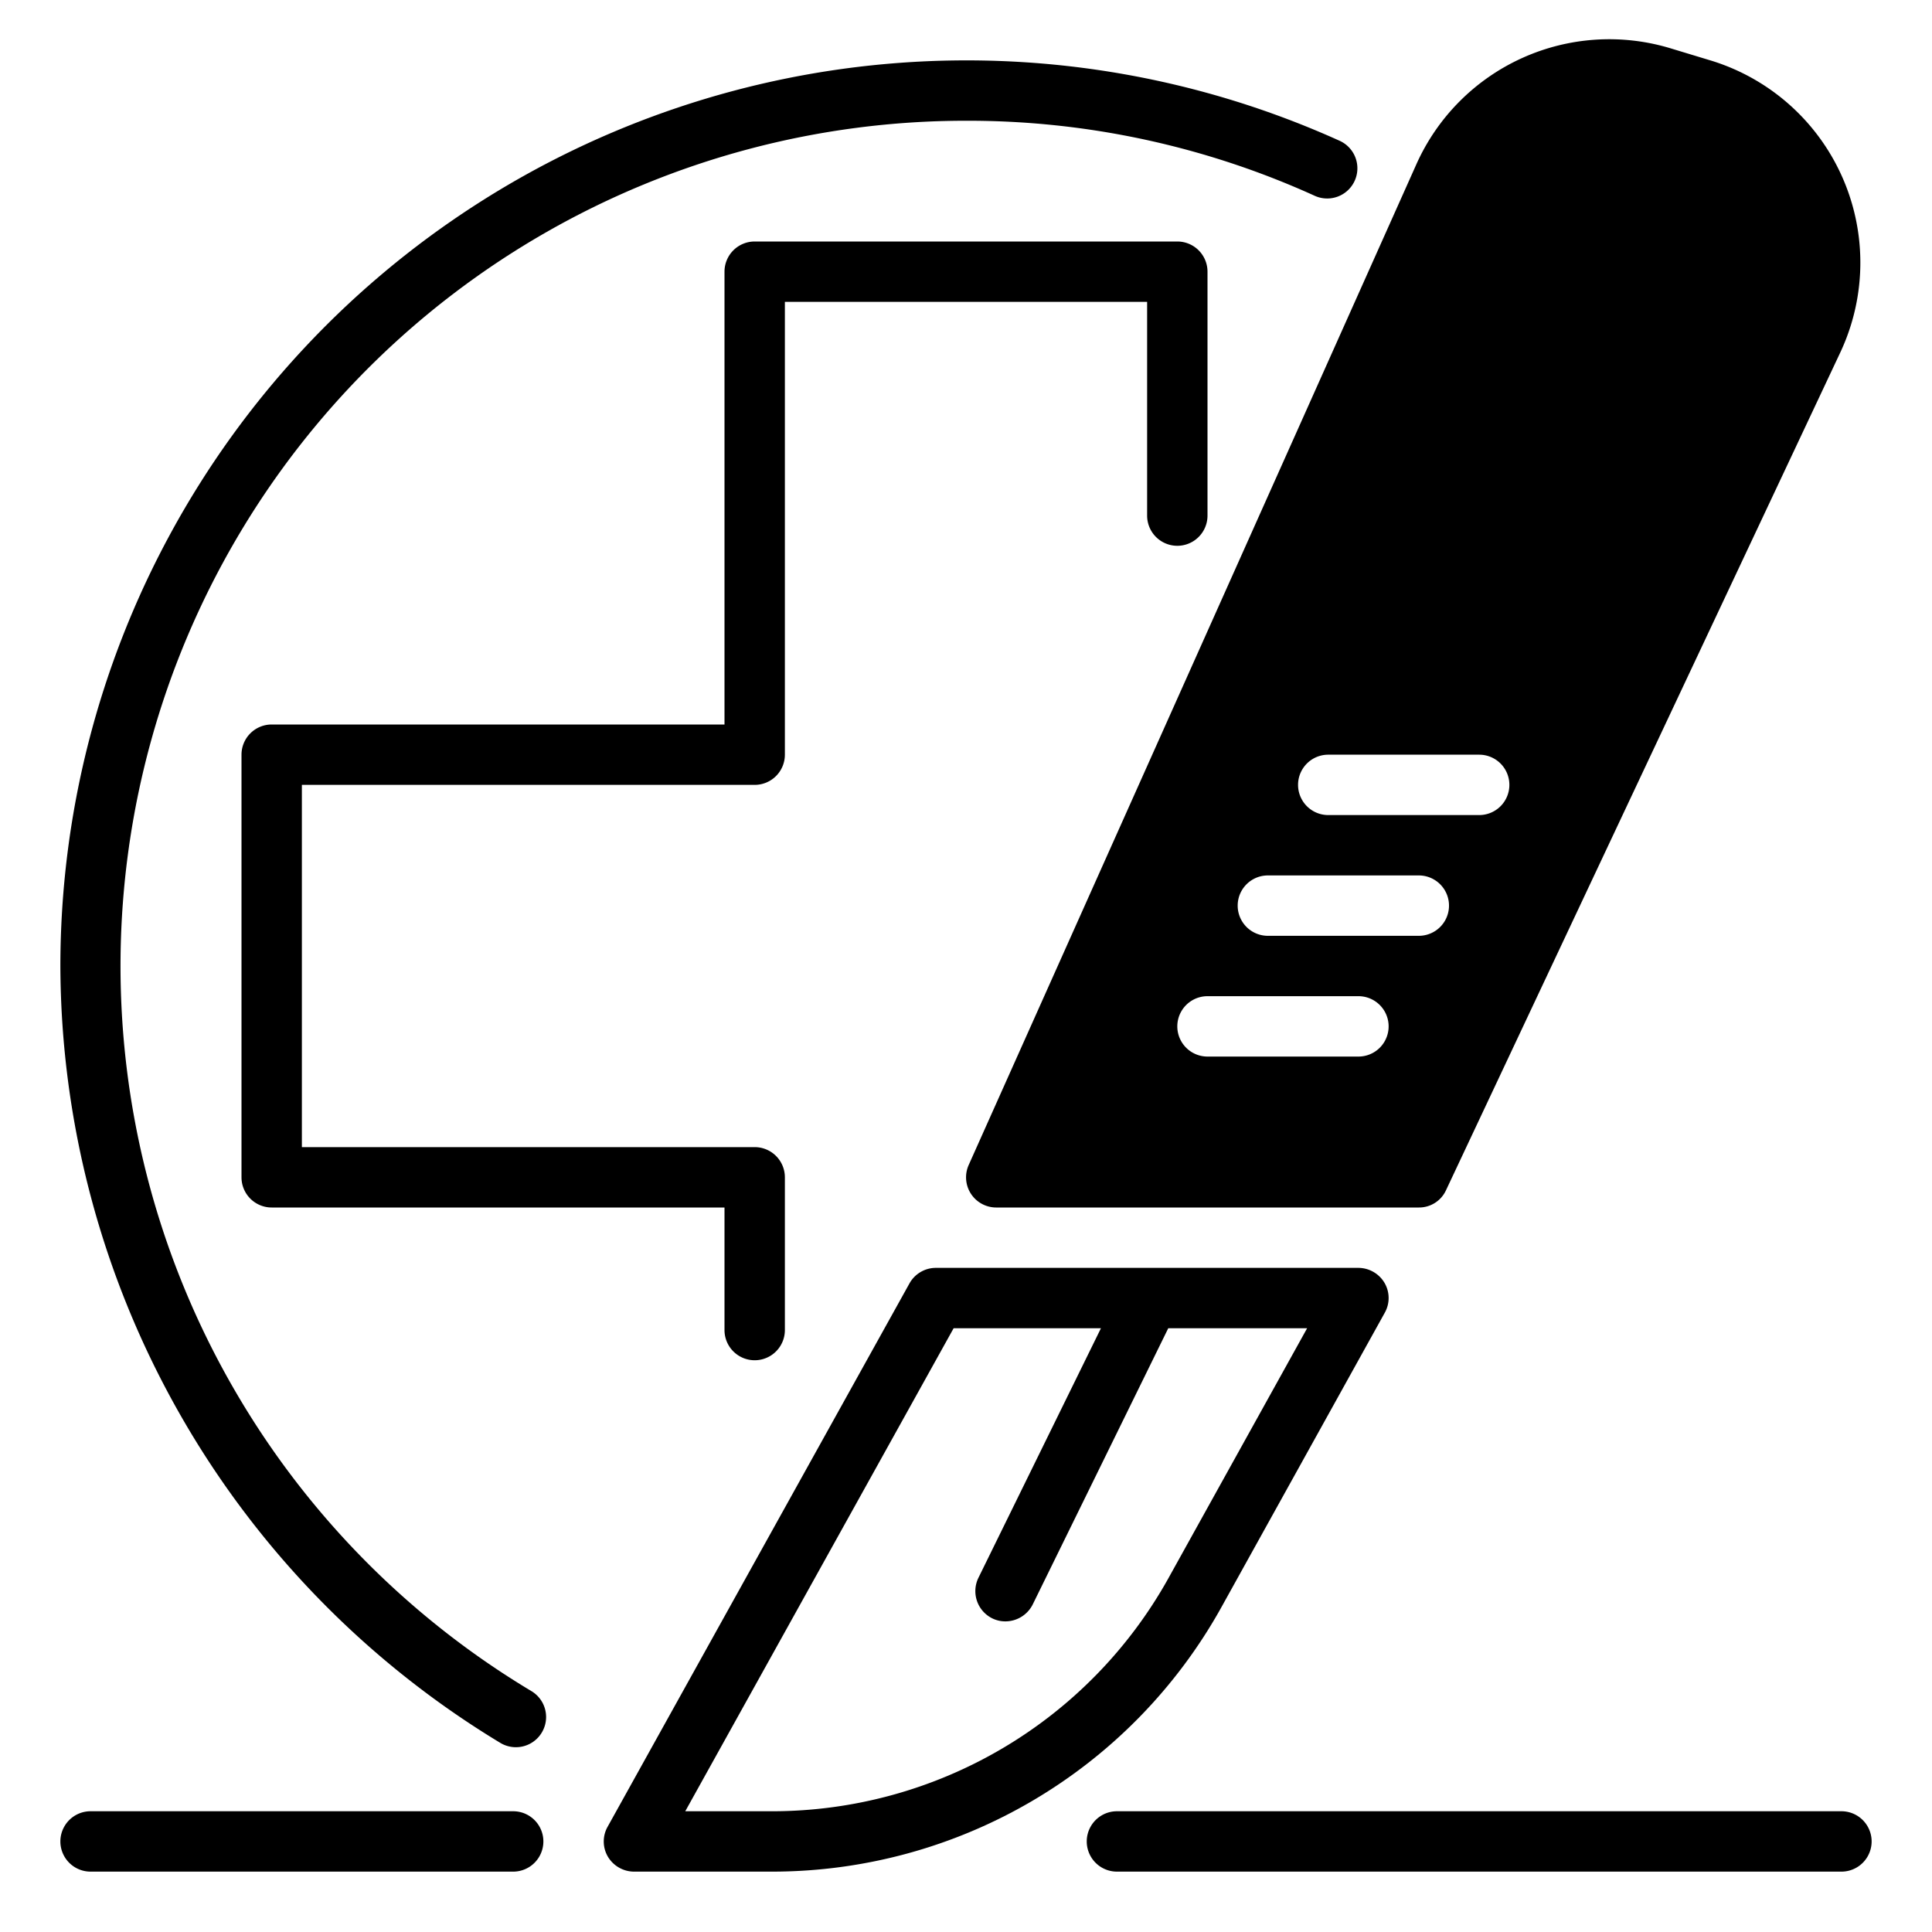 <?xml version="1.0" encoding="UTF-8"?>
<svg xmlns="http://www.w3.org/2000/svg" viewBox="0 0 64 64" width="512" height="512"><g id="Scalpal-Medical-Surgery-Healthcaer-Medical_equipment" data-name="Scalpal-Medical-Surgery-Healthcaer-Medical equipment"><path d="M32.16,39.54A1,1,0,0,0,33,40H47a.982.982,0,0,0,.9-.57L60.96,11.68a7,7,0,0,0-4.27-9.67l-1.32-.4a7,7,0,0,0-8.45,3.83L32.09,38.59A1,1,0,0,0,32.16,39.54ZM50,26a1,1,0,0,1-1,1H44a1,1,0,0,1,0-2h5A1,1,0,0,1,50,26Zm-3,5H42a1,1,0,0,1,0-2h5a1,1,0,0,1,0,2Zm-7,2h5a1,1,0,0,1,0,2H40a1,1,0,0,1,0-2Z"/><path d="M17,60H3a1,1,0,0,0,0,2H17a1,1,0,0,0,0-2Z"/><path d="M61,60H37a1,1,0,0,0,0,2H61a1,1,0,0,0,0-2Z"/><path d="M25,26a1,1,0,0,0,1-1V10H38v7.08a1,1,0,0,0,2,0V9a1,1,0,0,0-1-1H25a1,1,0,0,0-1,1V24H9a1,1,0,0,0-1,1V39a1,1,0,0,0,1,1H24v4.06a1,1,0,0,0,2,0V39a1,1,0,0,0-1-1H10V26Z"/><path d="M17.605,56.021A28,28,0,0,1,32,4,27.771,27.771,0,0,1,43.552,6.486a1,1,0,0,0,.826-1.822A30.016,30.016,0,0,0,2,32,30.181,30.181,0,0,0,16.575,57.736a1,1,0,0,0,1.03-1.715Z"/><path d="M40.45,53.26l5.42-9.77a.994.994,0,0,0-.01-1A1.012,1.012,0,0,0,45,42H31a1,1,0,0,0-.87.51l-10,18a.994.994,0,0,0,.01,1A1.012,1.012,0,0,0,21,62h4.59A17.028,17.028,0,0,0,40.45,53.26ZM25.59,60H22.7l8.89-16h4.88l-4.06,8.27a1.006,1.006,0,0,0,.46,1.34.976.976,0,0,0,.44.1,1.016,1.016,0,0,0,.9-.56L38.7,44h4.6l-4.6,8.29A15.03,15.03,0,0,1,25.59,60Z"/></g></svg>
